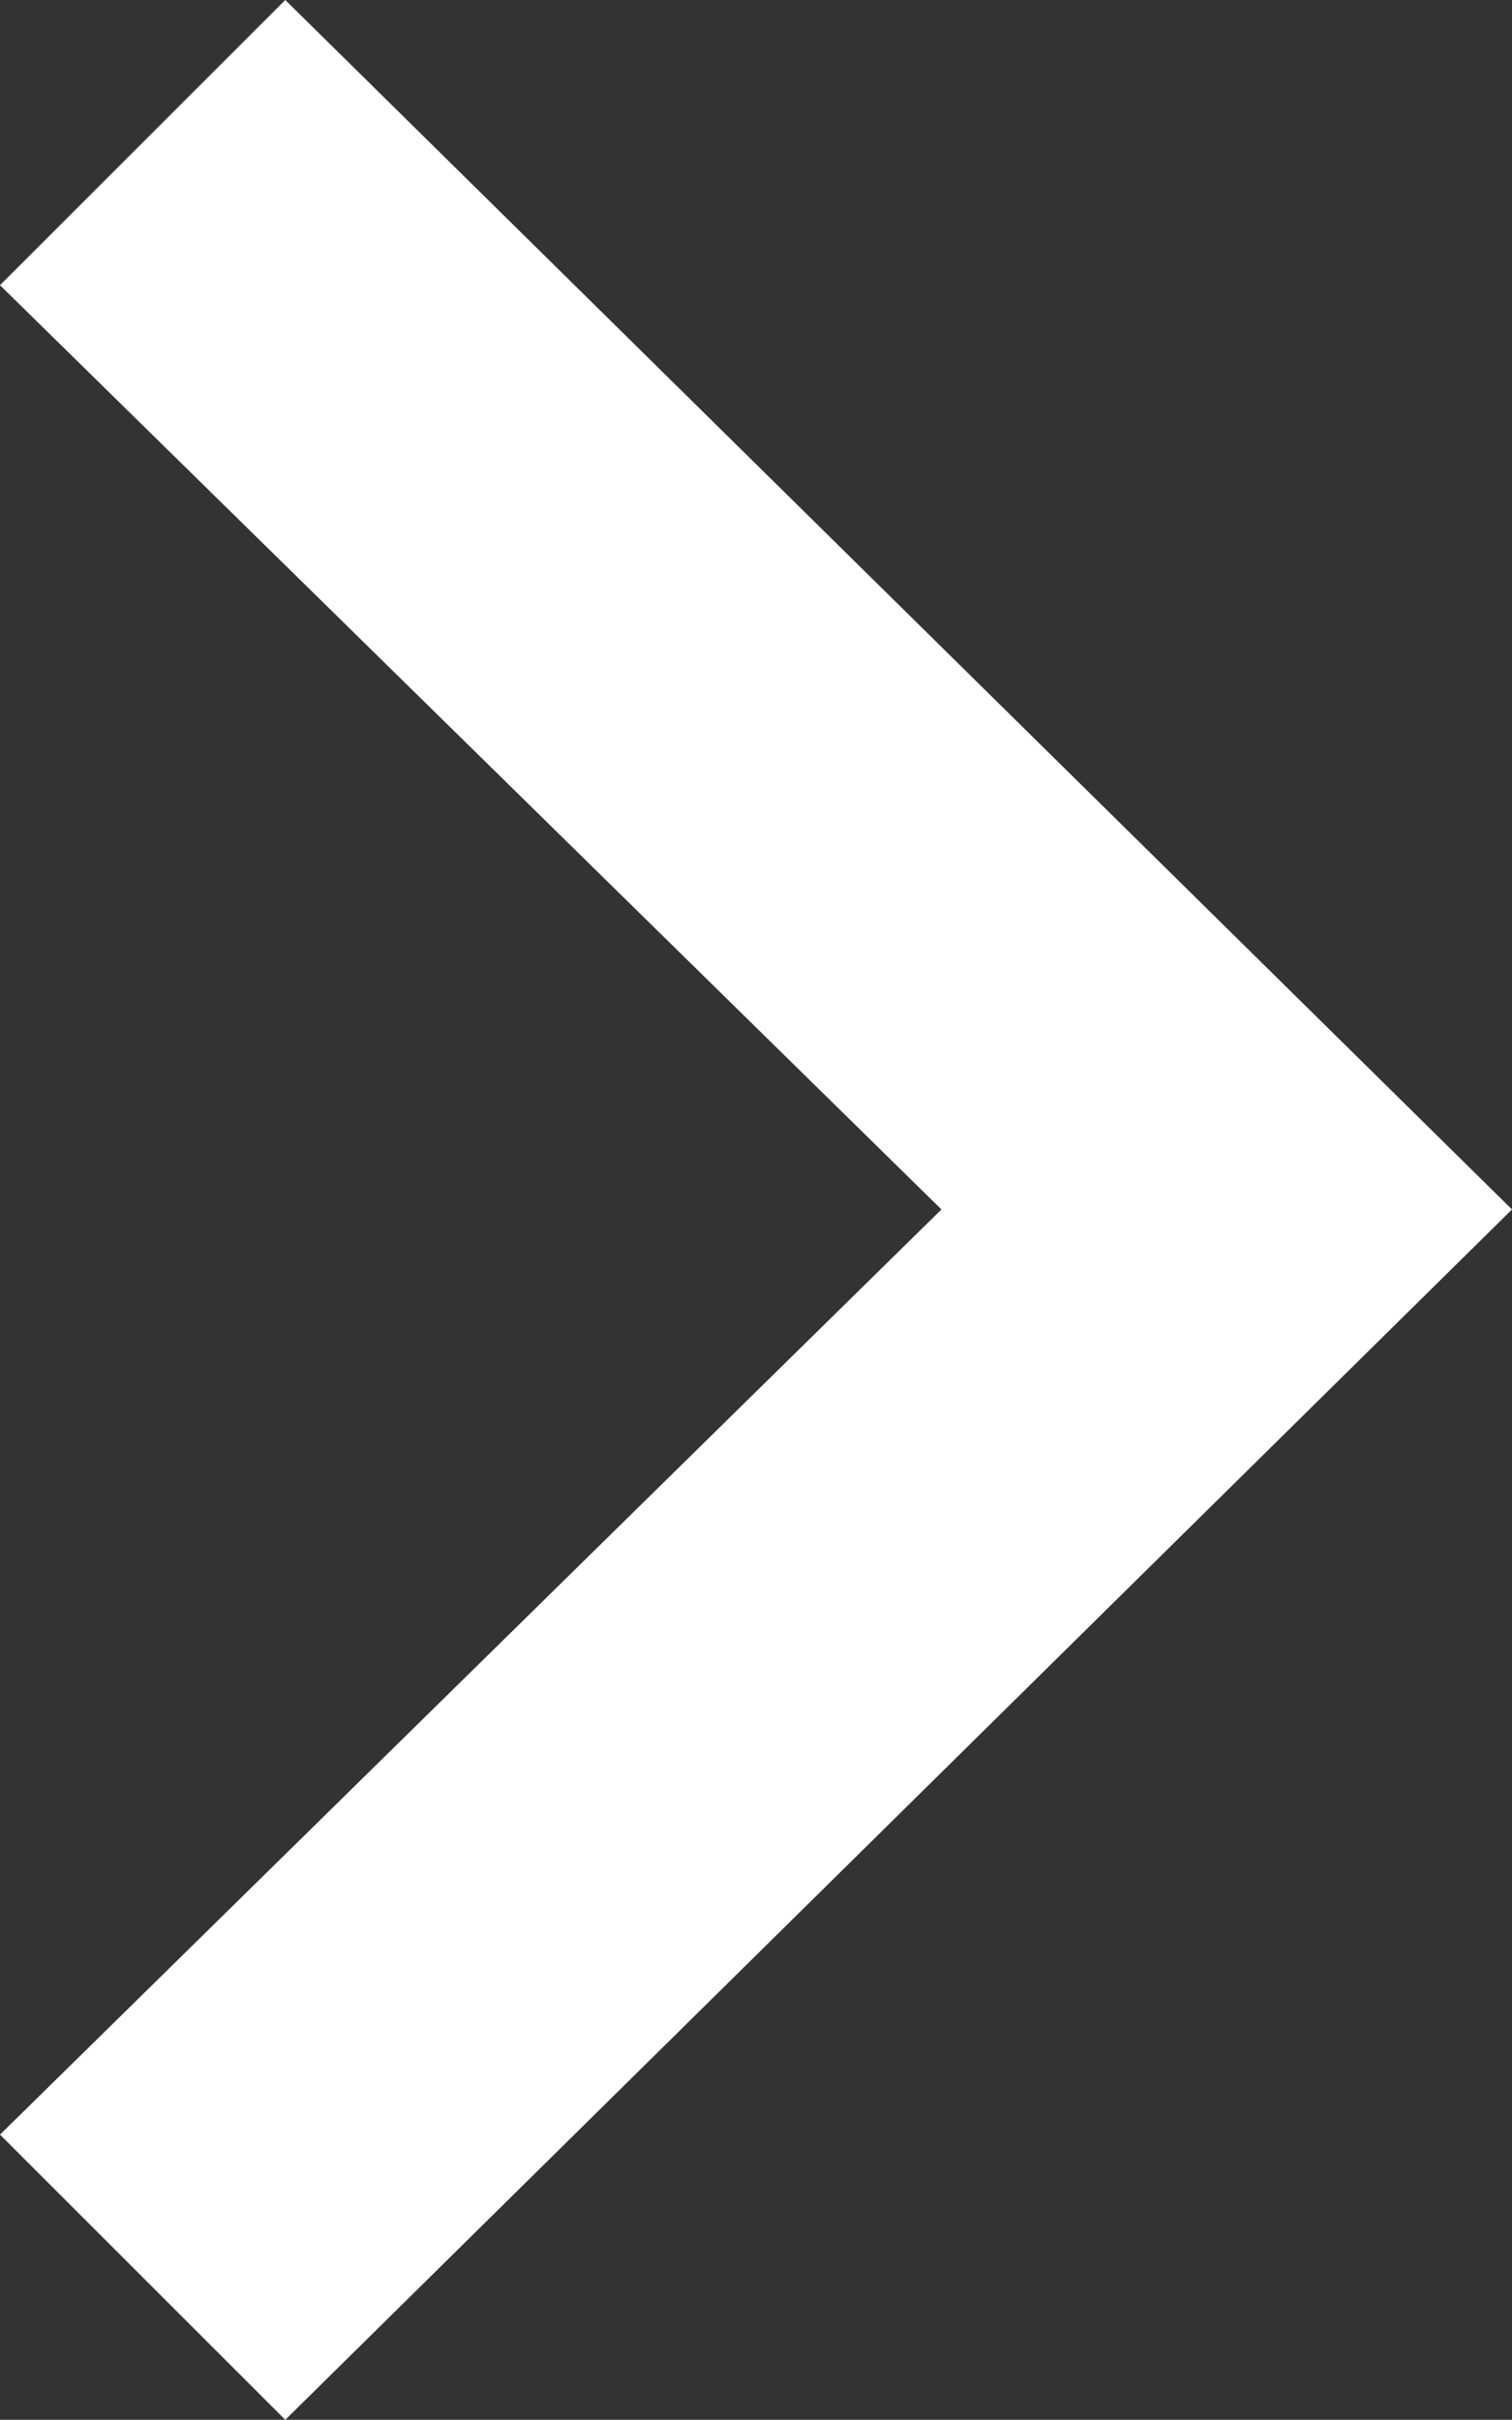 <svg xmlns="http://www.w3.org/2000/svg" width="8.3" height="13.279"><rect width="100%" height="100%" fill="#333333" stroke="none"/><path d="M1.566 13.279L0 11.714l5.168-5.077L0 1.565 1.566 0 8.3 6.637z" fill="#fff"/></svg>